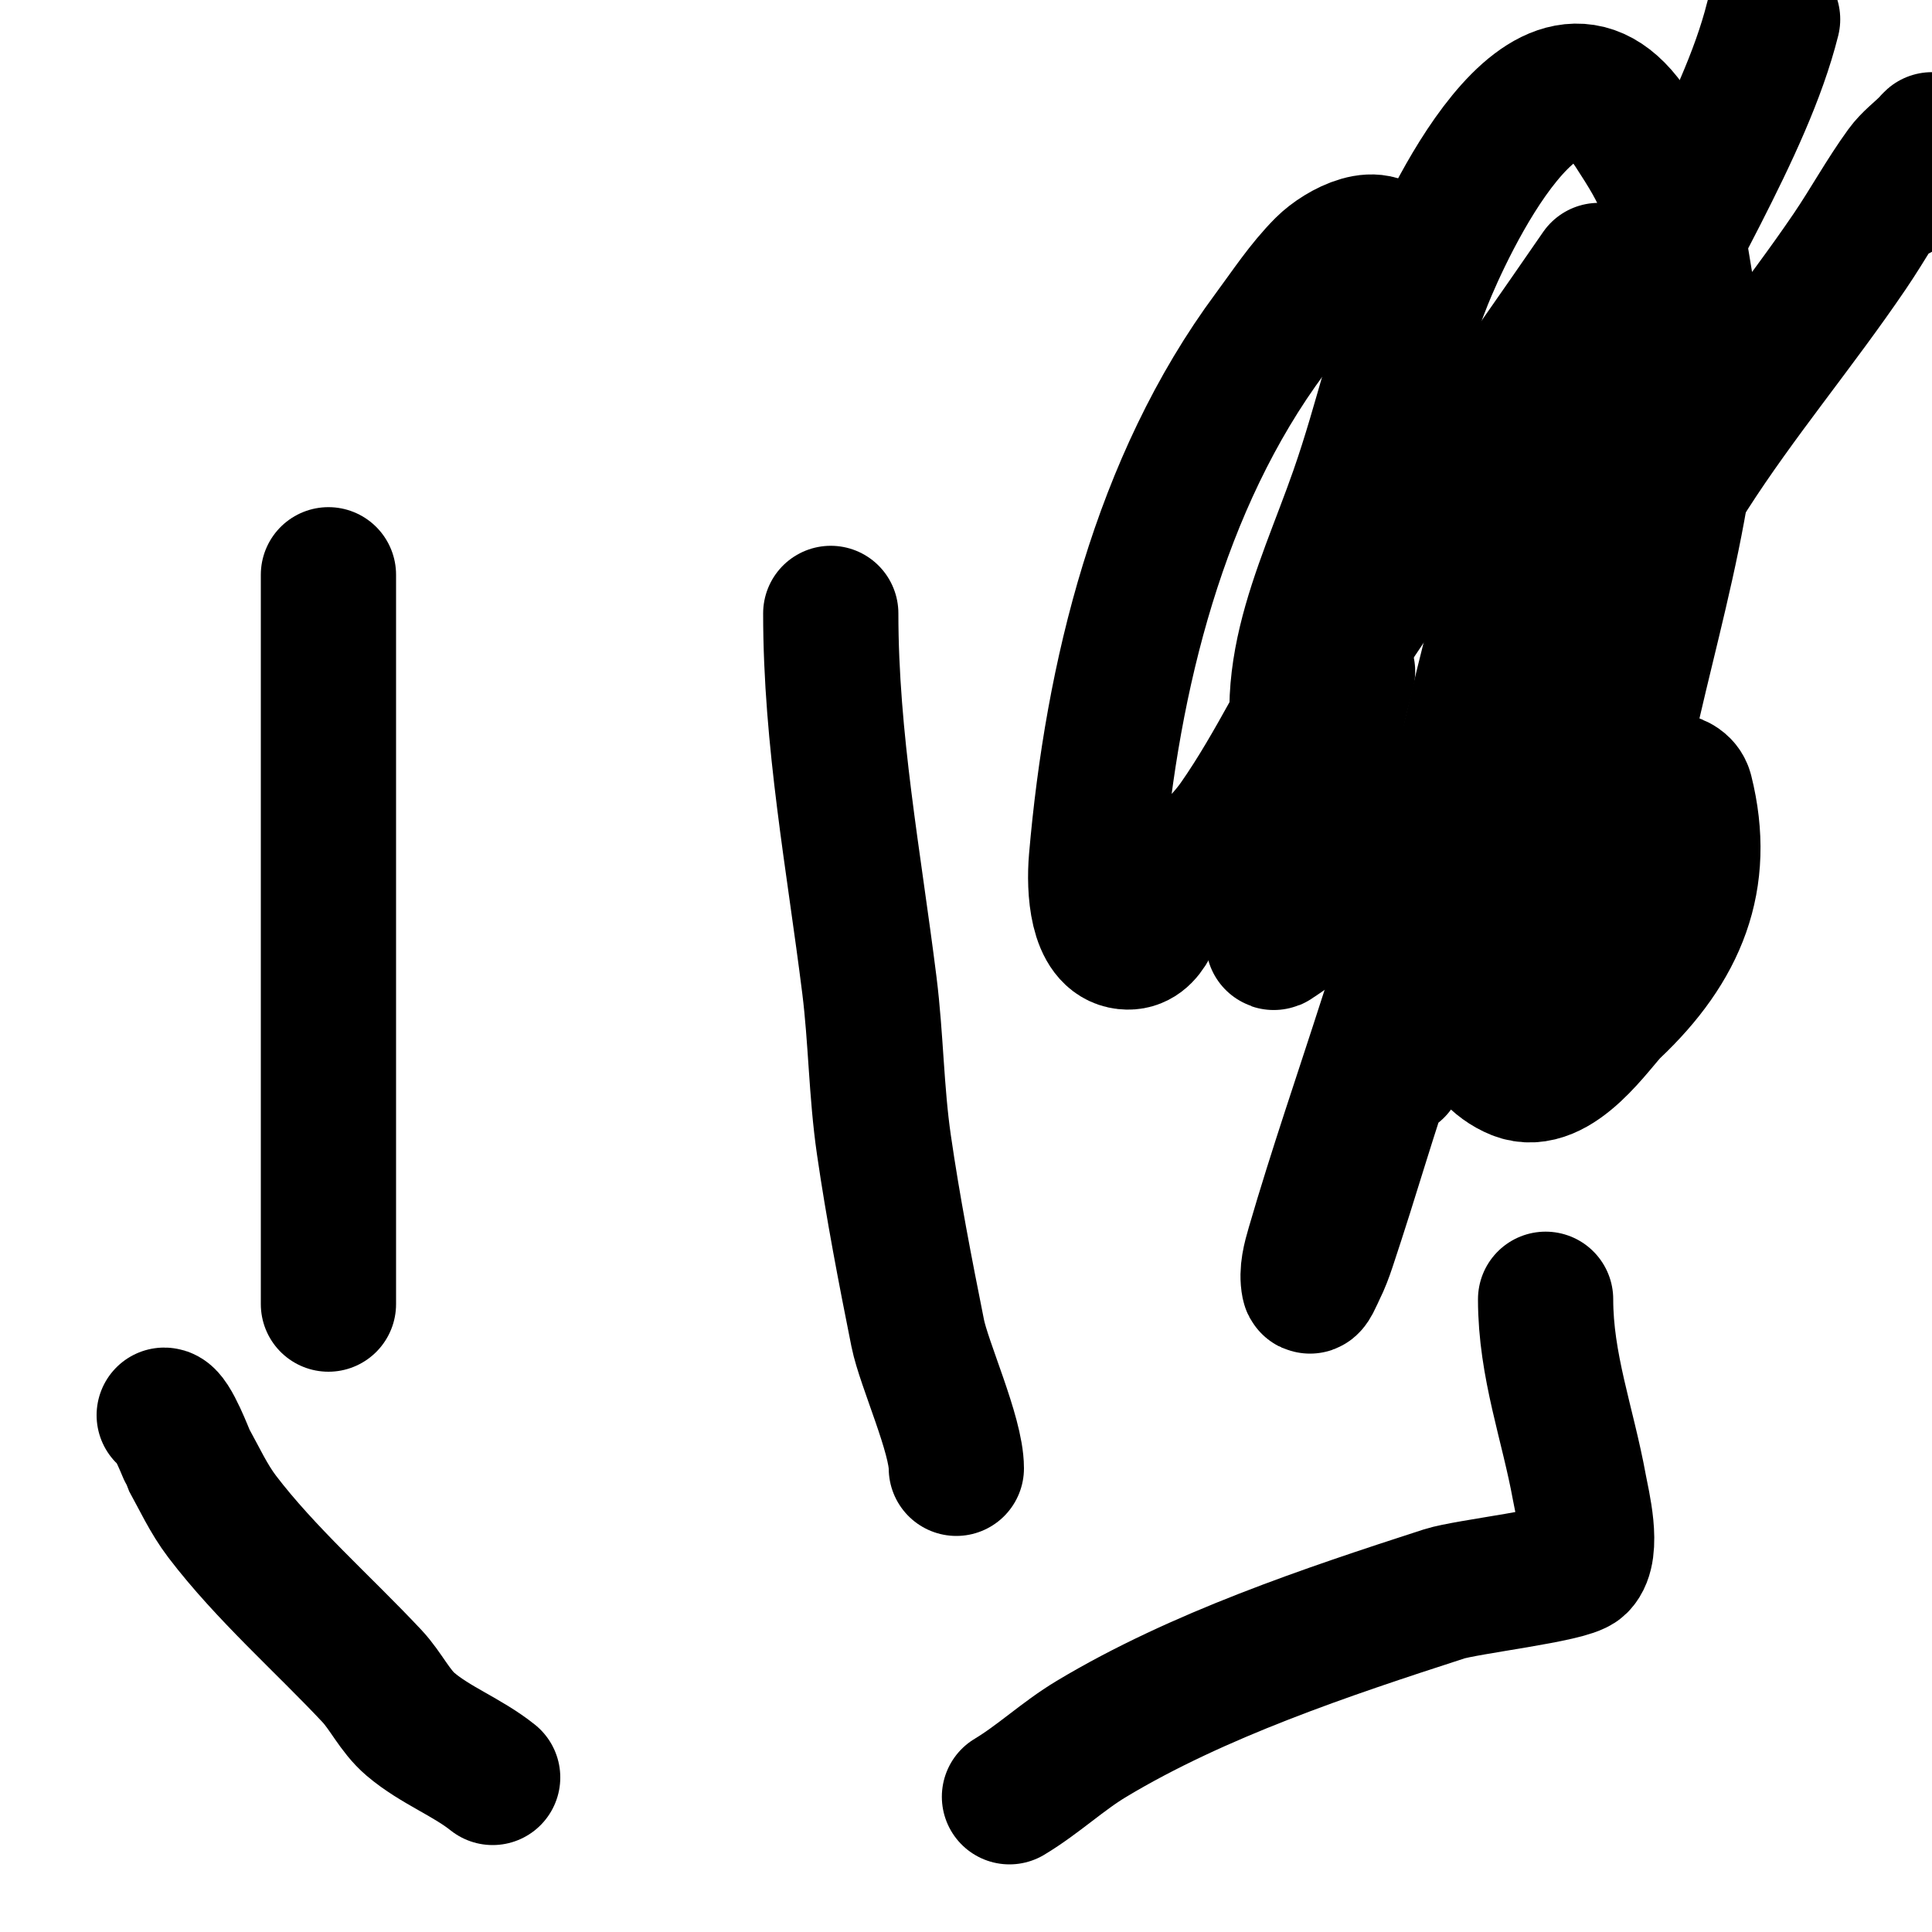 <svg viewBox='0 0 400 400' version='1.1' xmlns='http://www.w3.org/2000/svg' xmlns:xlink='http://www.w3.org/1999/xlink'><g fill='none' stroke='#000000' stroke-width='28' stroke-linecap='round' stroke-linejoin='round'><path d='M68,119c0,50.333 0,100.667 0,151'/><path d='M172,127c0,26.173 4.764,51.114 8,77c1.37,10.96 1.413,22.069 3,33c1.897,13.071 4.41,26.049 7,39c1.289,6.443 8,21.067 8,28'/><path d='M34,293c1.573,0 4.81,8.657 5,9c2.249,4.048 4.194,8.316 7,12c8.955,11.754 20.967,22.298 31,33c2.92,3.114 4.747,7.235 8,10c5.143,4.371 11.73,6.784 17,11'/><path d='M209,372c6.003,-3.602 10.997,-8.398 17,-12c22.003,-13.202 48.682,-22.132 73,-30c4.582,-1.482 25.893,-3.893 28,-6c3.078,-3.078 0.561,-12.913 0,-16c-2.404,-13.219 -7,-25.266 -7,-39'/><path d='M271,89'/><path d='M268,179c-0.834,4.171 -1.969,7.876 -3,12c-0.333,1.333 -2.111,4.808 -1,4c1.239,-0.901 18,-11.652 18,-17c0,-2.633 -12,-6.977 -12,-2'/><path d='M300,200c2.757,7.169 5.434,18.574 14,22c8.325,3.33 16.931,-10.101 20,-13c13.643,-12.885 19.508,-26.969 15,-45c-0.844,-3.376 -6.534,-2.685 -10,-3c-5.765,-0.524 -18.172,13.345 -21,19c-2.316,4.632 -2,4.99 -2,9c0,2.357 -1.021,8.213 1,7c3.638,-2.183 6.146,-5.861 9,-9c0.529,-0.582 3.548,-4.452 3,-5c-0.587,-0.587 -15,14.561 -15,20'/><path d='M272,165c-9.053,-22.631 1.605,-41.872 9,-63c5.285,-15.101 8.022,-29.054 14,-44c4.102,-10.256 25.614,-57.87 43,-31c2.674,4.132 5.4,8.346 7,13c2.104,6.121 2.9,12.622 4,19c5.228,30.32 -5.616,62.634 -12,92c-1.809,8.323 -2.772,19.772 -9,26'/><path d='M293,183c-2.264,11.319 -4,23.428 -4,35c0,9.68 -0.078,-1.512 6,-24c4.432,-16.399 9.991,-32.493 14,-49c1.669,-6.871 0.996,-14.219 3,-21c3.473,-11.754 10.568,-22.234 14,-34c1.245,-4.269 2.168,-8.631 3,-13c0.565,-2.965 2.161,-11.786 1,-9c-17.808,42.739 -25.586,87.484 -37,132c-3.117,12.154 -7.281,24.016 -11,36c-2.281,7.35 -4.566,14.699 -7,22c-0.568,1.703 -1.197,3.394 -2,5c-0.537,1.075 -1.764,4.179 -2,3c-0.527,-2.635 0.249,-5.42 1,-8c4.594,-15.791 9.977,-31.341 15,-47c12.238,-38.155 26.877,-75.502 41,-113c2.825,-7.5 4.044,-15.551 7,-23c8.439,-21.267 26.269,-48.078 32,-71'/><path d='M331,56c-17.667,25.667 -35.874,50.969 -53,77c-7.886,11.987 -13.786,25.235 -22,37c-4.185,5.994 -10.371,10.342 -15,16c-1.882,2.3 -2.81,9.577 -8,9c-5.973,-0.664 -6.516,-11.013 -6,-17c3.269,-37.918 13.042,-78.056 36,-109c3.536,-4.766 6.803,-9.803 11,-14c3.463,-3.463 12.028,-7.915 14,-2'/><path d='M279,139c-1.925,7.702 -2.73,10.521 -4,21c-1.045,8.625 -5.26,42.651 13,27c4.478,-3.838 8.304,-8.405 12,-13c19.006,-23.629 33.635,-50.471 50,-76c10.184,-15.887 22.404,-30.385 33,-46c3.79,-5.585 7.03,-11.541 11,-17c1.386,-1.906 3.333,-3.333 5,-5c0.333,-0.333 1.243,-1.404 1,-1c-2.236,3.727 -4.667,7.333 -7,11'/></g>
</svg>